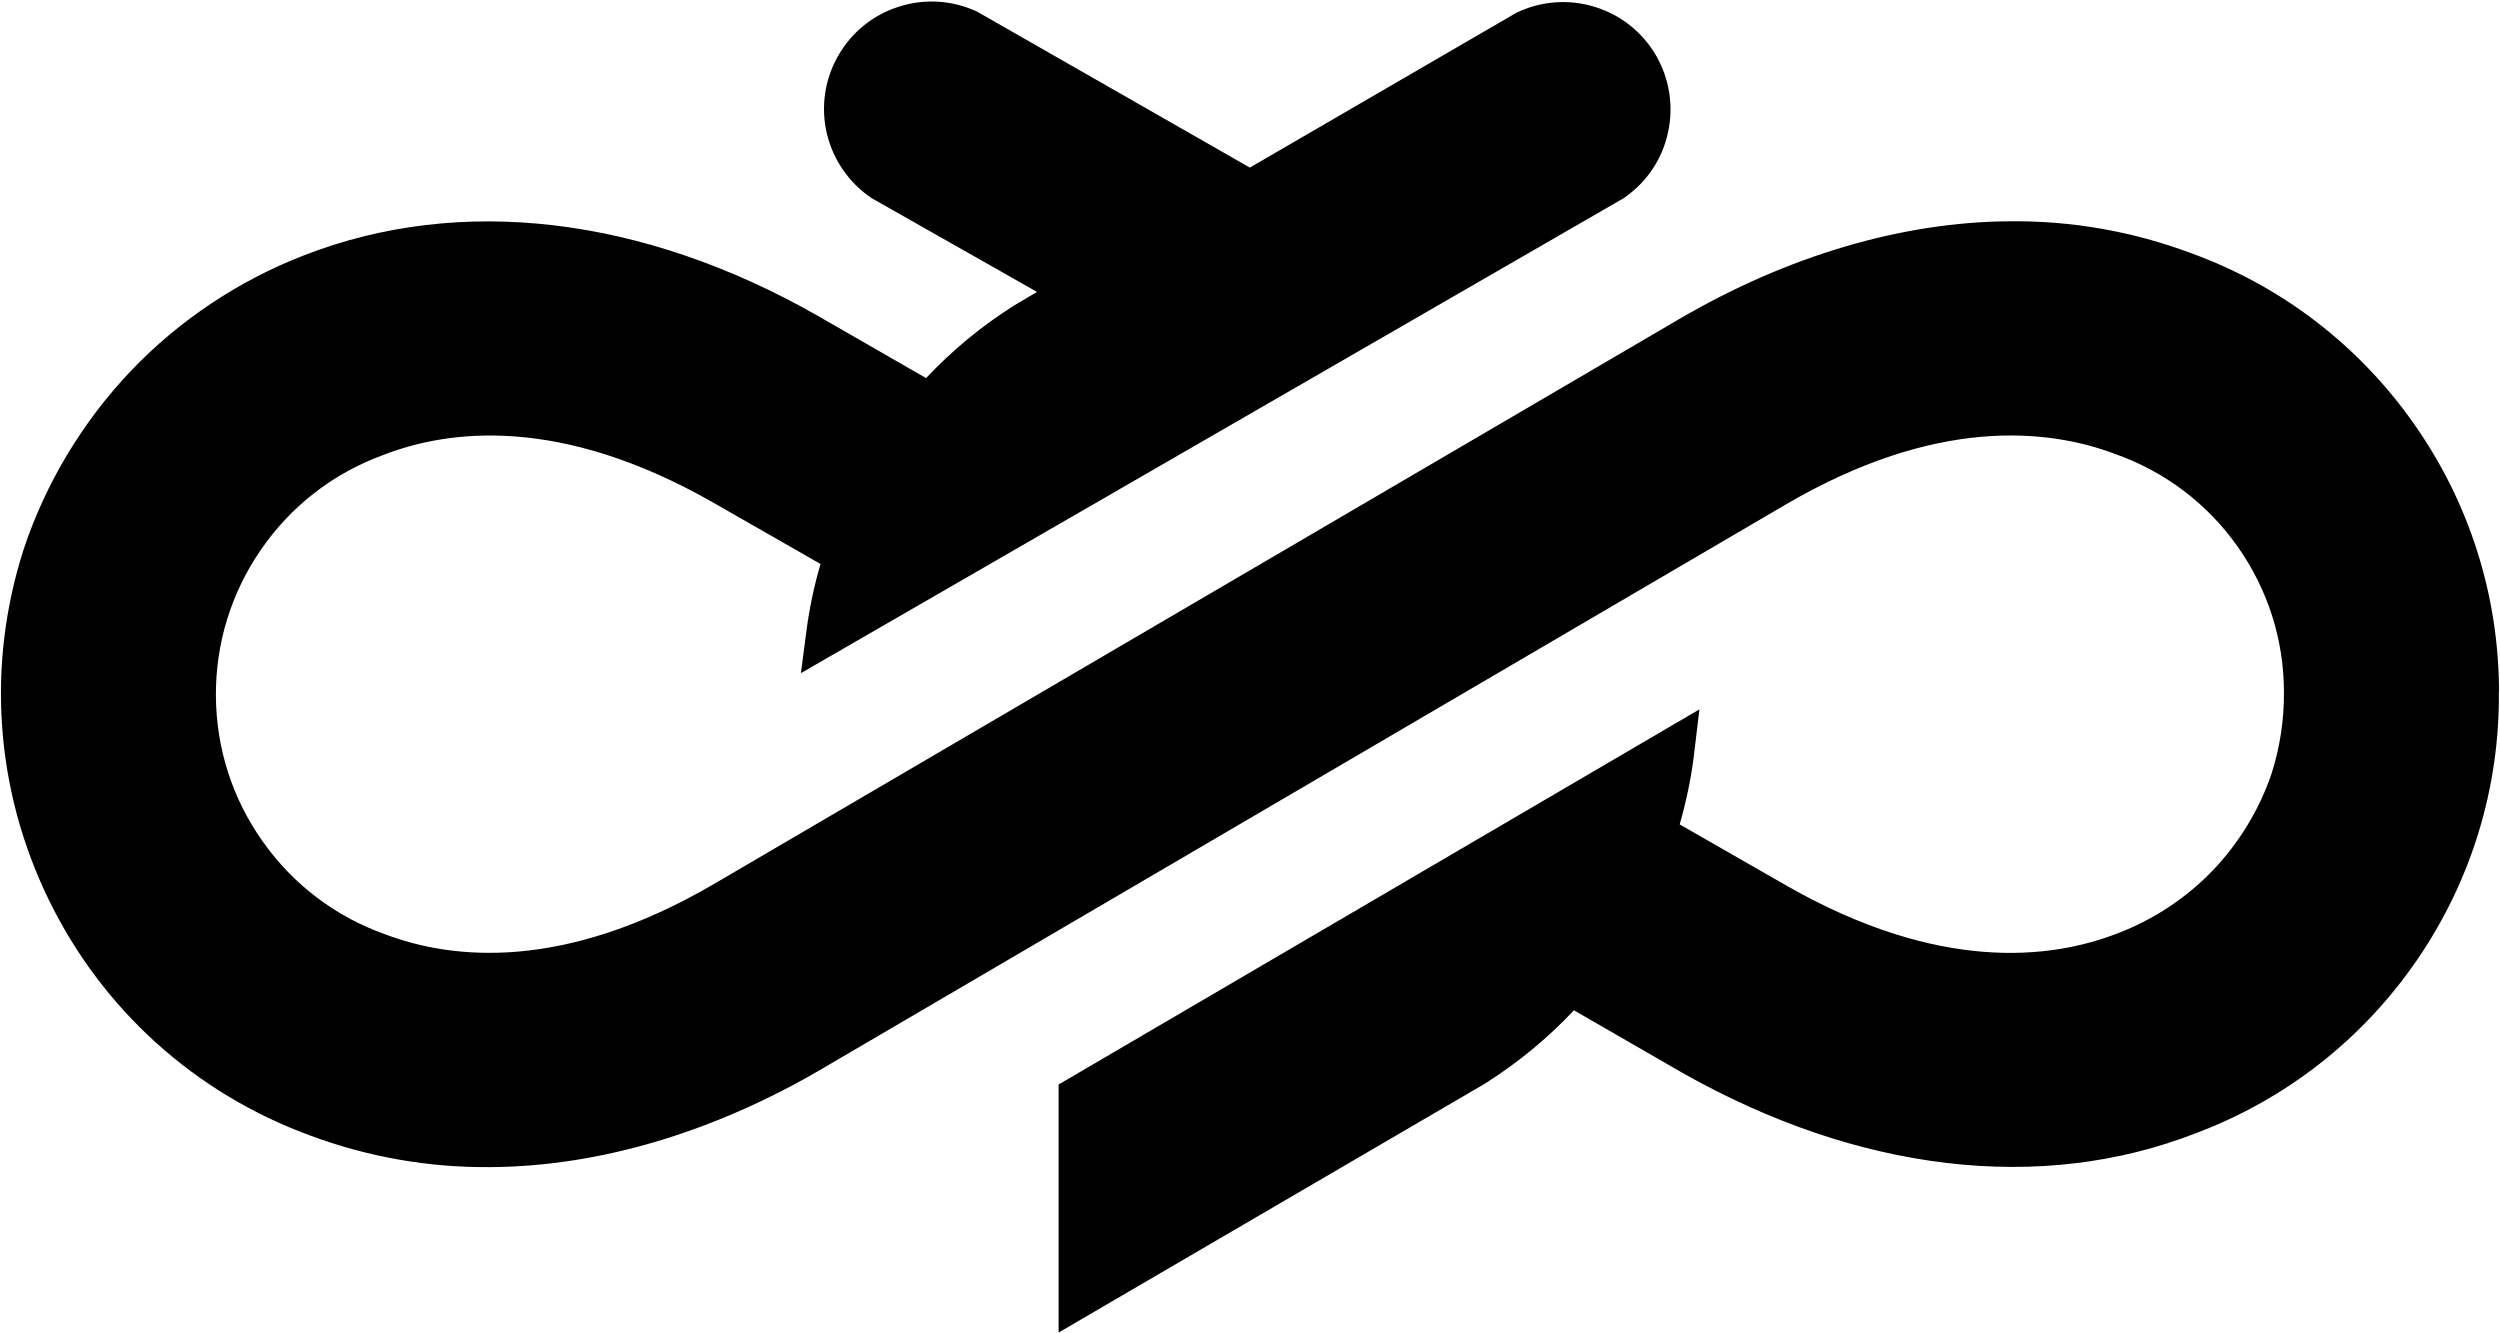 <svg xmlns="http://www.w3.org/2000/svg" version="1.2" viewBox="0 0 1532 817"><path d="M1479.2 259.6c-33.9-48.2-81.2-84.4-136.6-104.5-35.6-13.3-73-19.9-111-19.5-66.2.4-136.4 21.2-202.9 60.1l-591 345.9c-92 53.8-160.4 46.6-201.8 30.9-30.3-10.8-56.2-30.4-74.8-56.7-18.7-26.3-28.6-57.2-28.8-89.4-.2-32.2 9.4-63.2 27.7-89.7 18.3-26.5 43.9-46.5 74.4-57.7 41-16.1 109.2-24.1 201.8 28.5l66.6 38.1c-3.9 13.4-6.8 27.1-8.6 40.9l-3.4 26 504.1-291 1-.7c13.5-9.5 22.9-23.7 26.3-39.8 3.5-16.2.8-32.9-7.5-47.2C1006.3 19.5 993 9 977.2 4.2 961.4-.7 944.4.6 929.5 7.7l-.4.2-163.2 94.8L599.6 7.6l-.9-.5c-15.1-7-32.1-8.1-47.9-3-15.9 5-29.1 15.8-37.3 30.3-8.2 14.4-10.6 31.3-6.8 47.5 3.9 16.2 13.6 30.2 27.4 39.5l101.4 57.5-13.9 8.2-.3.2c-19.8 12.5-37.8 27.4-53.8 44.4l-66.6-38.3c-107.3-61.1-219.1-74.2-314.7-36.9-39.8 15.4-76.5 39.8-106 70.8-29.4 30.9-52.2 68.6-65.7 109.3-22.9 71.2-17.4 147.5 15.4 214.8 32.8 67.3 89.6 118.5 159.8 144.3 35.6 13.3 73.1 19.9 111.1 19.5 66.1-.4 136.3-21.2 202.9-60.2l1-.6 589.7-345.3c91.9-53.7 160.4-46.5 201.8-30.9 30.4 10.8 56.3 30.3 74.9 56.6 18.6 26.3 28.5 57.2 28.5 89.5.1 17-2.5 33.8-7.6 49.8-7.5 22.1-20 42.6-36.1 59.4-16.2 16.8-36.3 30.1-58.1 38.4-41 16-109.4 24-202-28.6l-66.5-38.1c4.2-14.6 7.3-29.6 9-44.6l3.1-25.9-392.7 229.9v152l261.7-152.8.4-.3c19.7-12.5 37.7-27.4 53.7-44.4l66.6 38.4c107.8 60.9 219.6 74 314.6 36.9 55.2-20.8 102.1-57.5 135.5-106.2 33.3-48.6 50.7-105.6 50.1-164.6h.1c-.2-59-18.2-115.7-52.2-164z"/></svg>